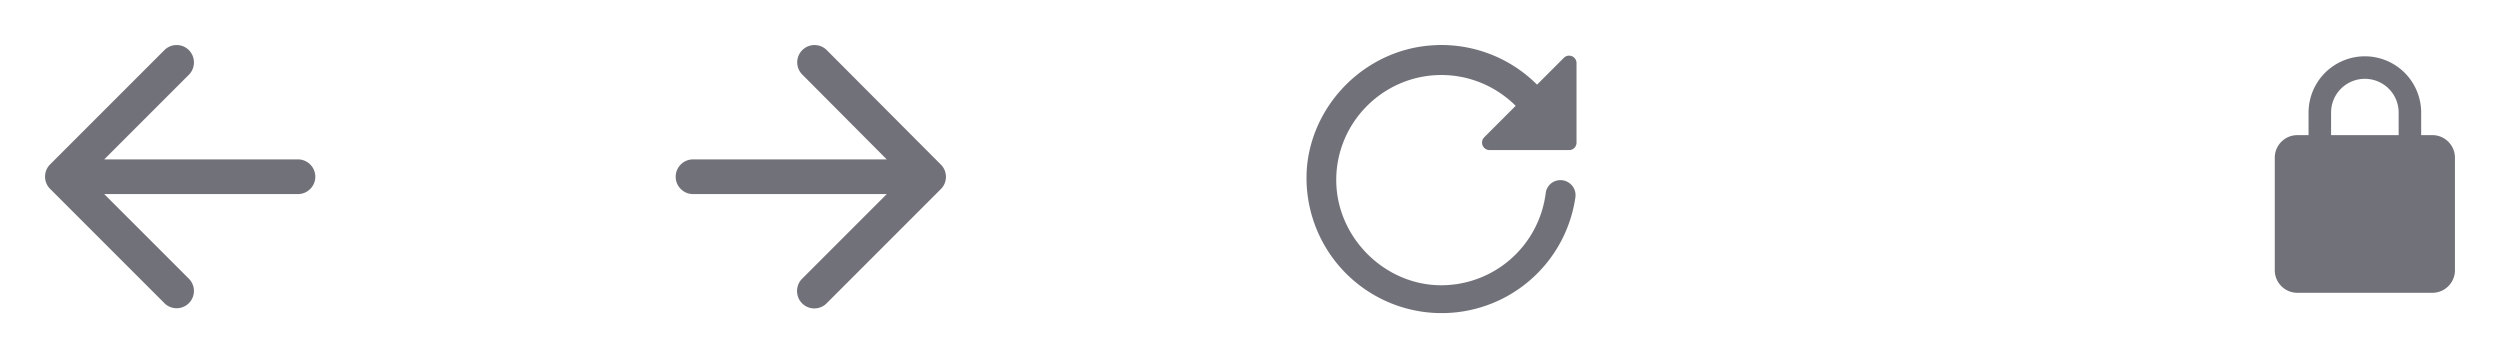 <svg width="111" height="16" fill="none" xmlns="http://www.w3.org/2000/svg"><path fill-rule="evenodd" clip-rule="evenodd" d="M108 6h-.5V5a2.5 2.5 0 0 0-5 0v1h-.5c-.55 0-1 .45-1 1v5c0 .55.45 1 1 1h6c.55 0 1-.45 1-1V7c0-.55-.45-1-1-1Zm-4.5 0V5c0-.83.67-1.5 1.5-1.5s1.5.67 1.5 1.5v1h-3Z" fill="#71717A"/><g clip-path="url(#a)" fill-rule="evenodd" clip-rule="evenodd" fill="#71717A"><path d="M69.998 6.331V2.805a.33.33 0 0 0-.567-.234l-1.186 1.187a6.006 6.006 0 0 0-4.807-1.733c-2.793.253-5.093 2.5-5.4 5.293A6 6 0 0 0 69.95 8.745a.67.67 0 0 0-.666-.747.656.656 0 0 0-.654.573 4.677 4.677 0 0 1-4.7 4.094c-2.473-.034-4.56-2.12-4.6-4.6-.04-2.6 2.074-4.734 4.667-4.734 1.287 0 2.453.527 3.3 1.367L65.905 6.09a.334.334 0 0 0 .233.574h3.527a.33.33 0 0 0 .333-.334ZM30.77 8.617h8.602l-3.758 3.758c-.3.3-.3.793 0 1.094.3.3.786.3 1.086 0l5.075-5.075c.3-.3.3-.786 0-1.086l-5.067-5.083a.767.767 0 1 0-1.086 1.086l3.75 3.766H30.77a.772.772 0 0 0-.77.77c0 .423.346.77.77.77ZM13.23 7.077H4.628l3.758-3.758c.3-.3.3-.793 0-1.094-.3-.3-.785-.3-1.086 0L2.225 7.3c-.3.3-.3.786 0 1.086L7.3 13.461a.767.767 0 1 0 1.086-1.086L4.628 8.617h8.602c.423 0 .77-.347.77-.77a.772.772 0 0 0-.77-.77Z"/></g><defs><clipPath id="a"><path fill="#fff" d="M0 0h72v16H0z"/></clipPath></defs></svg>